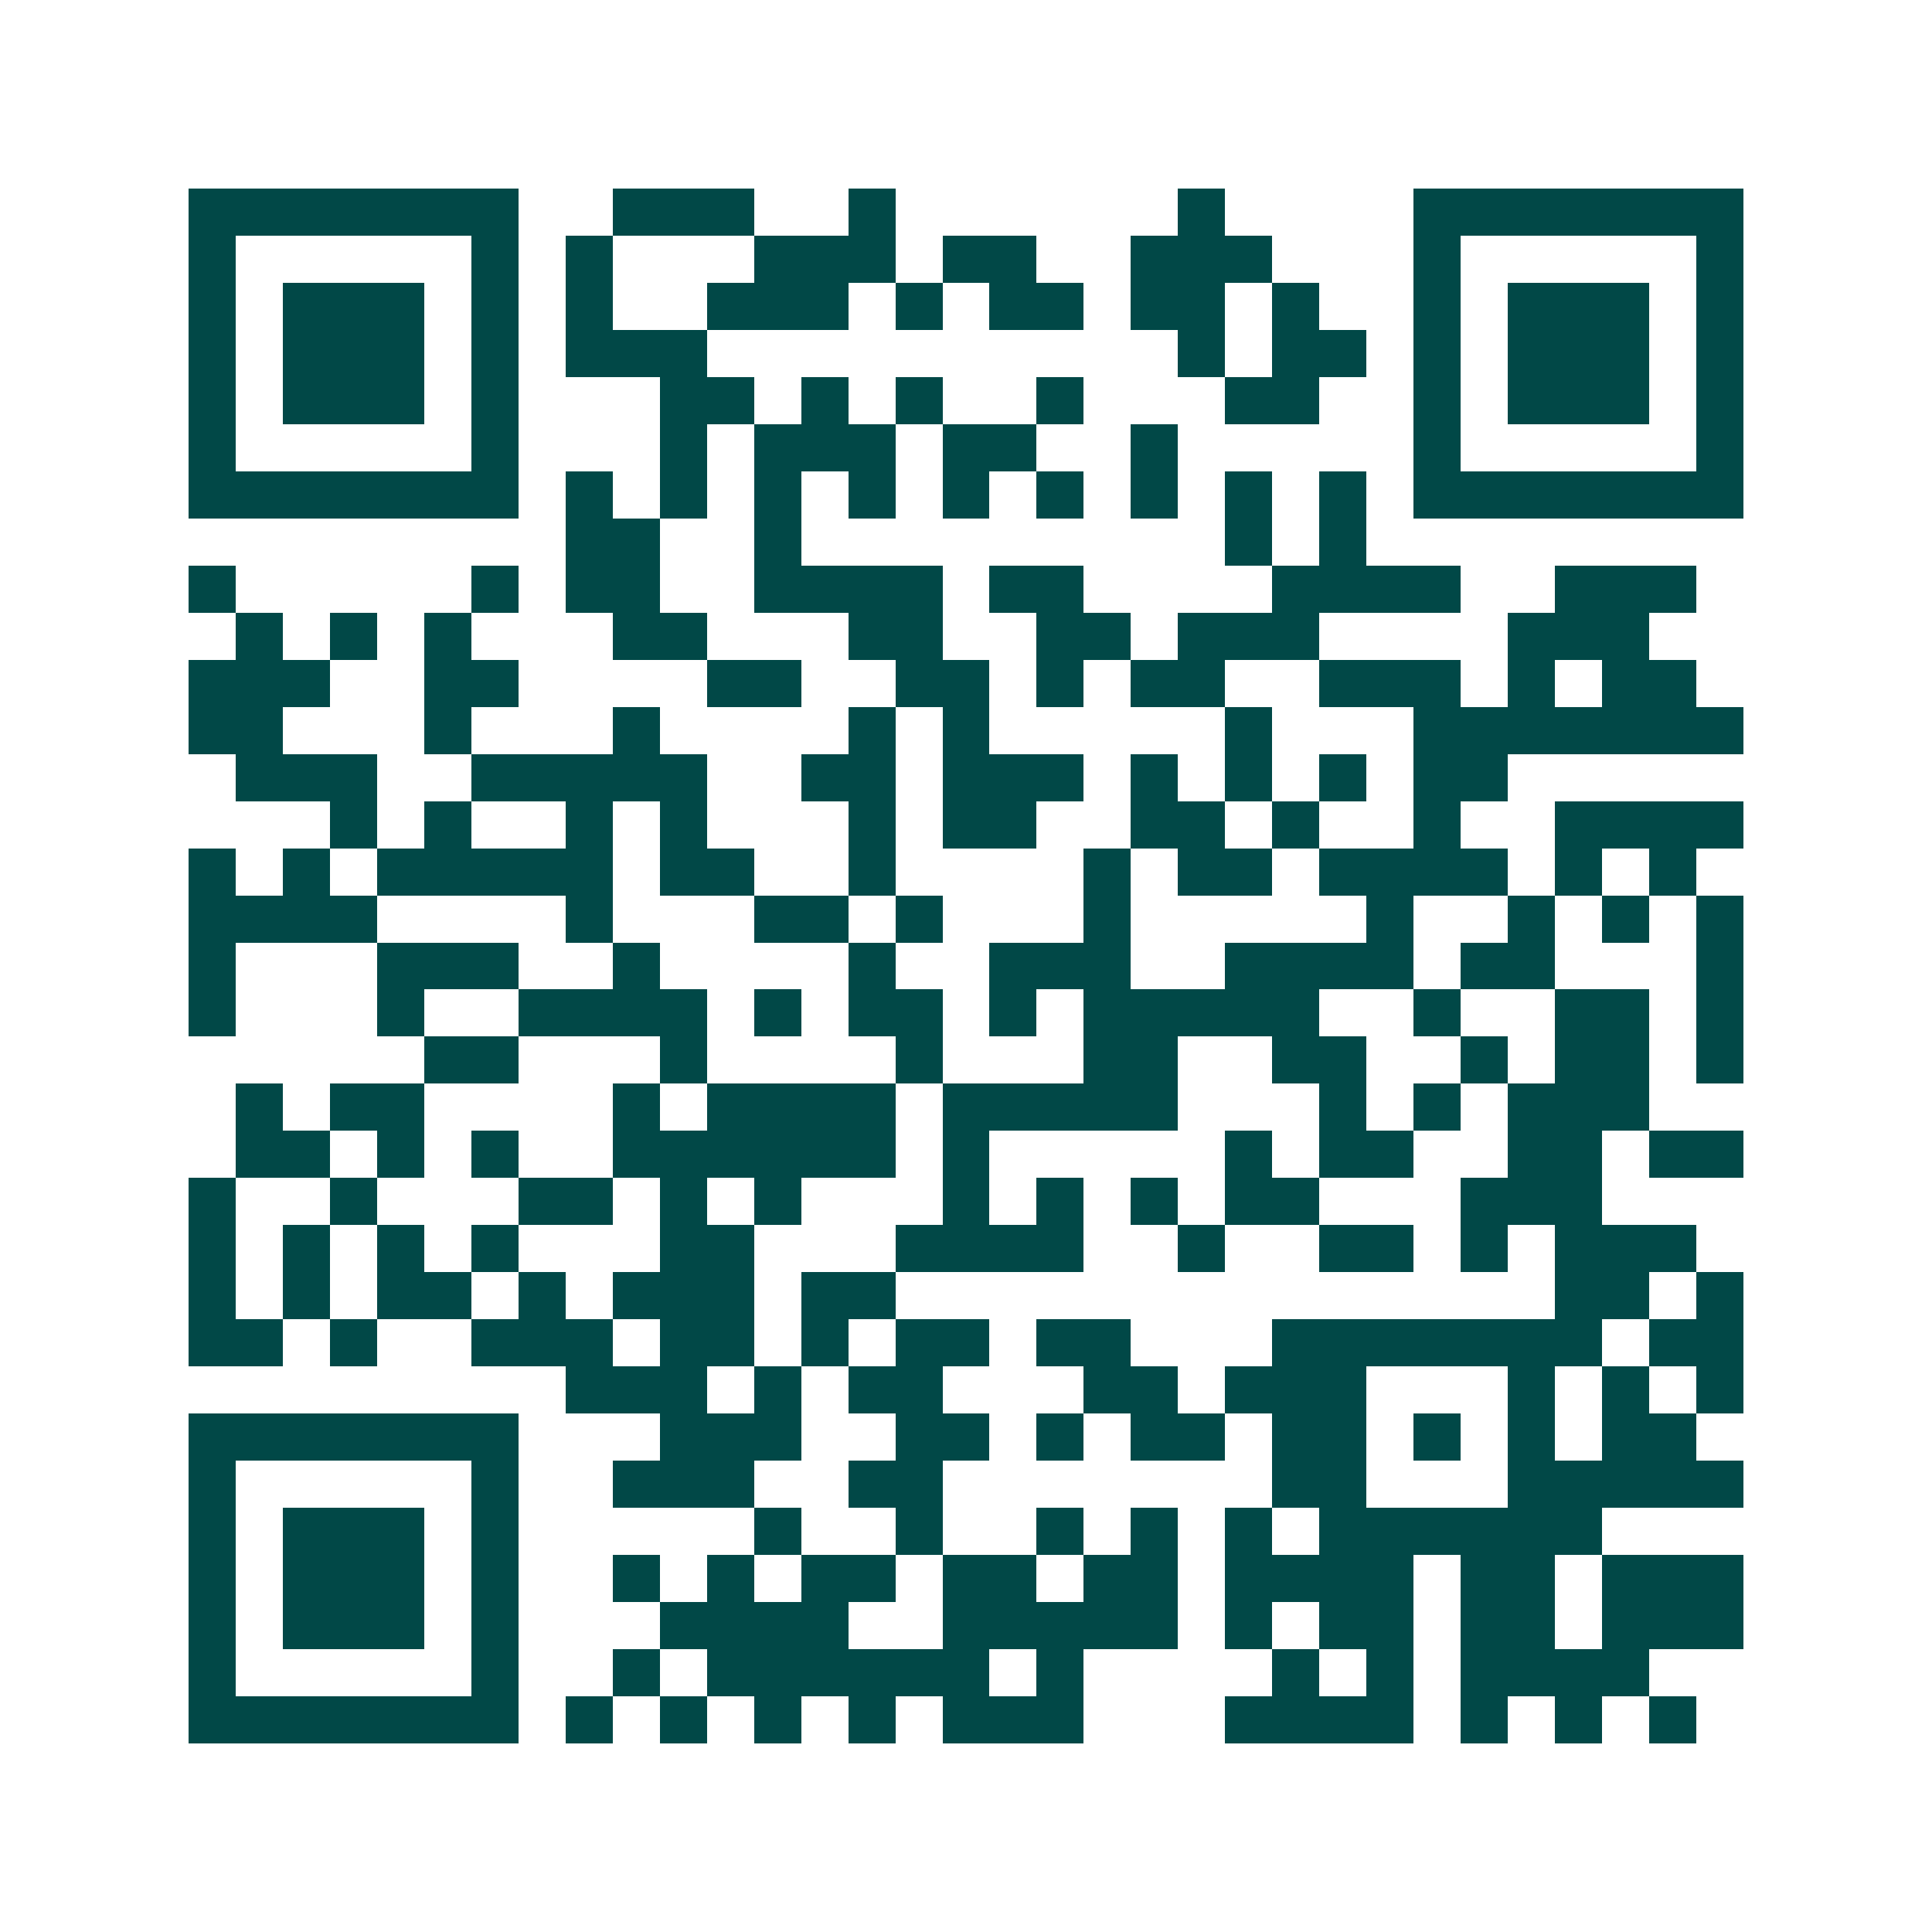 <svg xmlns="http://www.w3.org/2000/svg" width="200" height="200" viewBox="0 0 41 41" shape-rendering="crispEdges"><path fill="#ffffff" d="M0 0h41v41H0z"/><path stroke="#014847" d="M4 4.5h7m2 0h3m2 0h1m6 0h1m4 0h7M4 5.5h1m5 0h1m1 0h1m3 0h3m1 0h2m2 0h3m3 0h1m5 0h1M4 6.5h1m1 0h3m1 0h1m1 0h1m2 0h3m1 0h1m1 0h2m1 0h2m1 0h1m2 0h1m1 0h3m1 0h1M4 7.5h1m1 0h3m1 0h1m1 0h3m10 0h1m1 0h2m1 0h1m1 0h3m1 0h1M4 8.5h1m1 0h3m1 0h1m3 0h2m1 0h1m1 0h1m2 0h1m3 0h2m2 0h1m1 0h3m1 0h1M4 9.5h1m5 0h1m3 0h1m1 0h3m1 0h2m2 0h1m5 0h1m5 0h1M4 10.5h7m1 0h1m1 0h1m1 0h1m1 0h1m1 0h1m1 0h1m1 0h1m1 0h1m1 0h1m1 0h7M12 11.5h2m2 0h1m9 0h1m1 0h1M4 12.5h1m5 0h1m1 0h2m2 0h4m1 0h2m4 0h4m2 0h3M5 13.5h1m1 0h1m1 0h1m3 0h2m3 0h2m2 0h2m1 0h3m4 0h3M4 14.5h3m2 0h2m4 0h2m2 0h2m1 0h1m1 0h2m2 0h3m1 0h1m1 0h2M4 15.5h2m3 0h1m3 0h1m4 0h1m1 0h1m5 0h1m3 0h7M5 16.5h3m2 0h5m2 0h2m1 0h3m1 0h1m1 0h1m1 0h1m1 0h2M7 17.5h1m1 0h1m2 0h1m1 0h1m3 0h1m1 0h2m2 0h2m1 0h1m2 0h1m2 0h4M4 18.5h1m1 0h1m1 0h5m1 0h2m2 0h1m4 0h1m1 0h2m1 0h4m1 0h1m1 0h1M4 19.5h4m4 0h1m3 0h2m1 0h1m3 0h1m5 0h1m2 0h1m1 0h1m1 0h1M4 20.5h1m3 0h3m2 0h1m4 0h1m2 0h3m2 0h4m1 0h2m3 0h1M4 21.5h1m3 0h1m2 0h4m1 0h1m1 0h2m1 0h1m1 0h5m2 0h1m2 0h2m1 0h1M9 22.5h2m3 0h1m4 0h1m3 0h2m2 0h2m2 0h1m1 0h2m1 0h1M5 23.5h1m1 0h2m4 0h1m1 0h4m1 0h5m3 0h1m1 0h1m1 0h3M5 24.5h2m1 0h1m1 0h1m2 0h6m1 0h1m5 0h1m1 0h2m2 0h2m1 0h2M4 25.5h1m2 0h1m3 0h2m1 0h1m1 0h1m3 0h1m1 0h1m1 0h1m1 0h2m3 0h3M4 26.5h1m1 0h1m1 0h1m1 0h1m3 0h2m3 0h4m2 0h1m2 0h2m1 0h1m1 0h3M4 27.5h1m1 0h1m1 0h2m1 0h1m1 0h3m1 0h2m14 0h2m1 0h1M4 28.5h2m1 0h1m2 0h3m1 0h2m1 0h1m1 0h2m1 0h2m3 0h7m1 0h2M12 29.5h3m1 0h1m1 0h2m3 0h2m1 0h3m3 0h1m1 0h1m1 0h1M4 30.5h7m3 0h3m2 0h2m1 0h1m1 0h2m1 0h2m1 0h1m1 0h1m1 0h2M4 31.5h1m5 0h1m2 0h3m2 0h2m7 0h2m3 0h5M4 32.5h1m1 0h3m1 0h1m5 0h1m2 0h1m2 0h1m1 0h1m1 0h1m1 0h6M4 33.5h1m1 0h3m1 0h1m2 0h1m1 0h1m1 0h2m1 0h2m1 0h2m1 0h4m1 0h2m1 0h3M4 34.5h1m1 0h3m1 0h1m3 0h4m2 0h5m1 0h1m1 0h2m1 0h2m1 0h3M4 35.5h1m5 0h1m2 0h1m1 0h6m1 0h1m4 0h1m1 0h1m1 0h4M4 36.5h7m1 0h1m1 0h1m1 0h1m1 0h1m1 0h3m3 0h4m1 0h1m1 0h1m1 0h1"/></svg>
